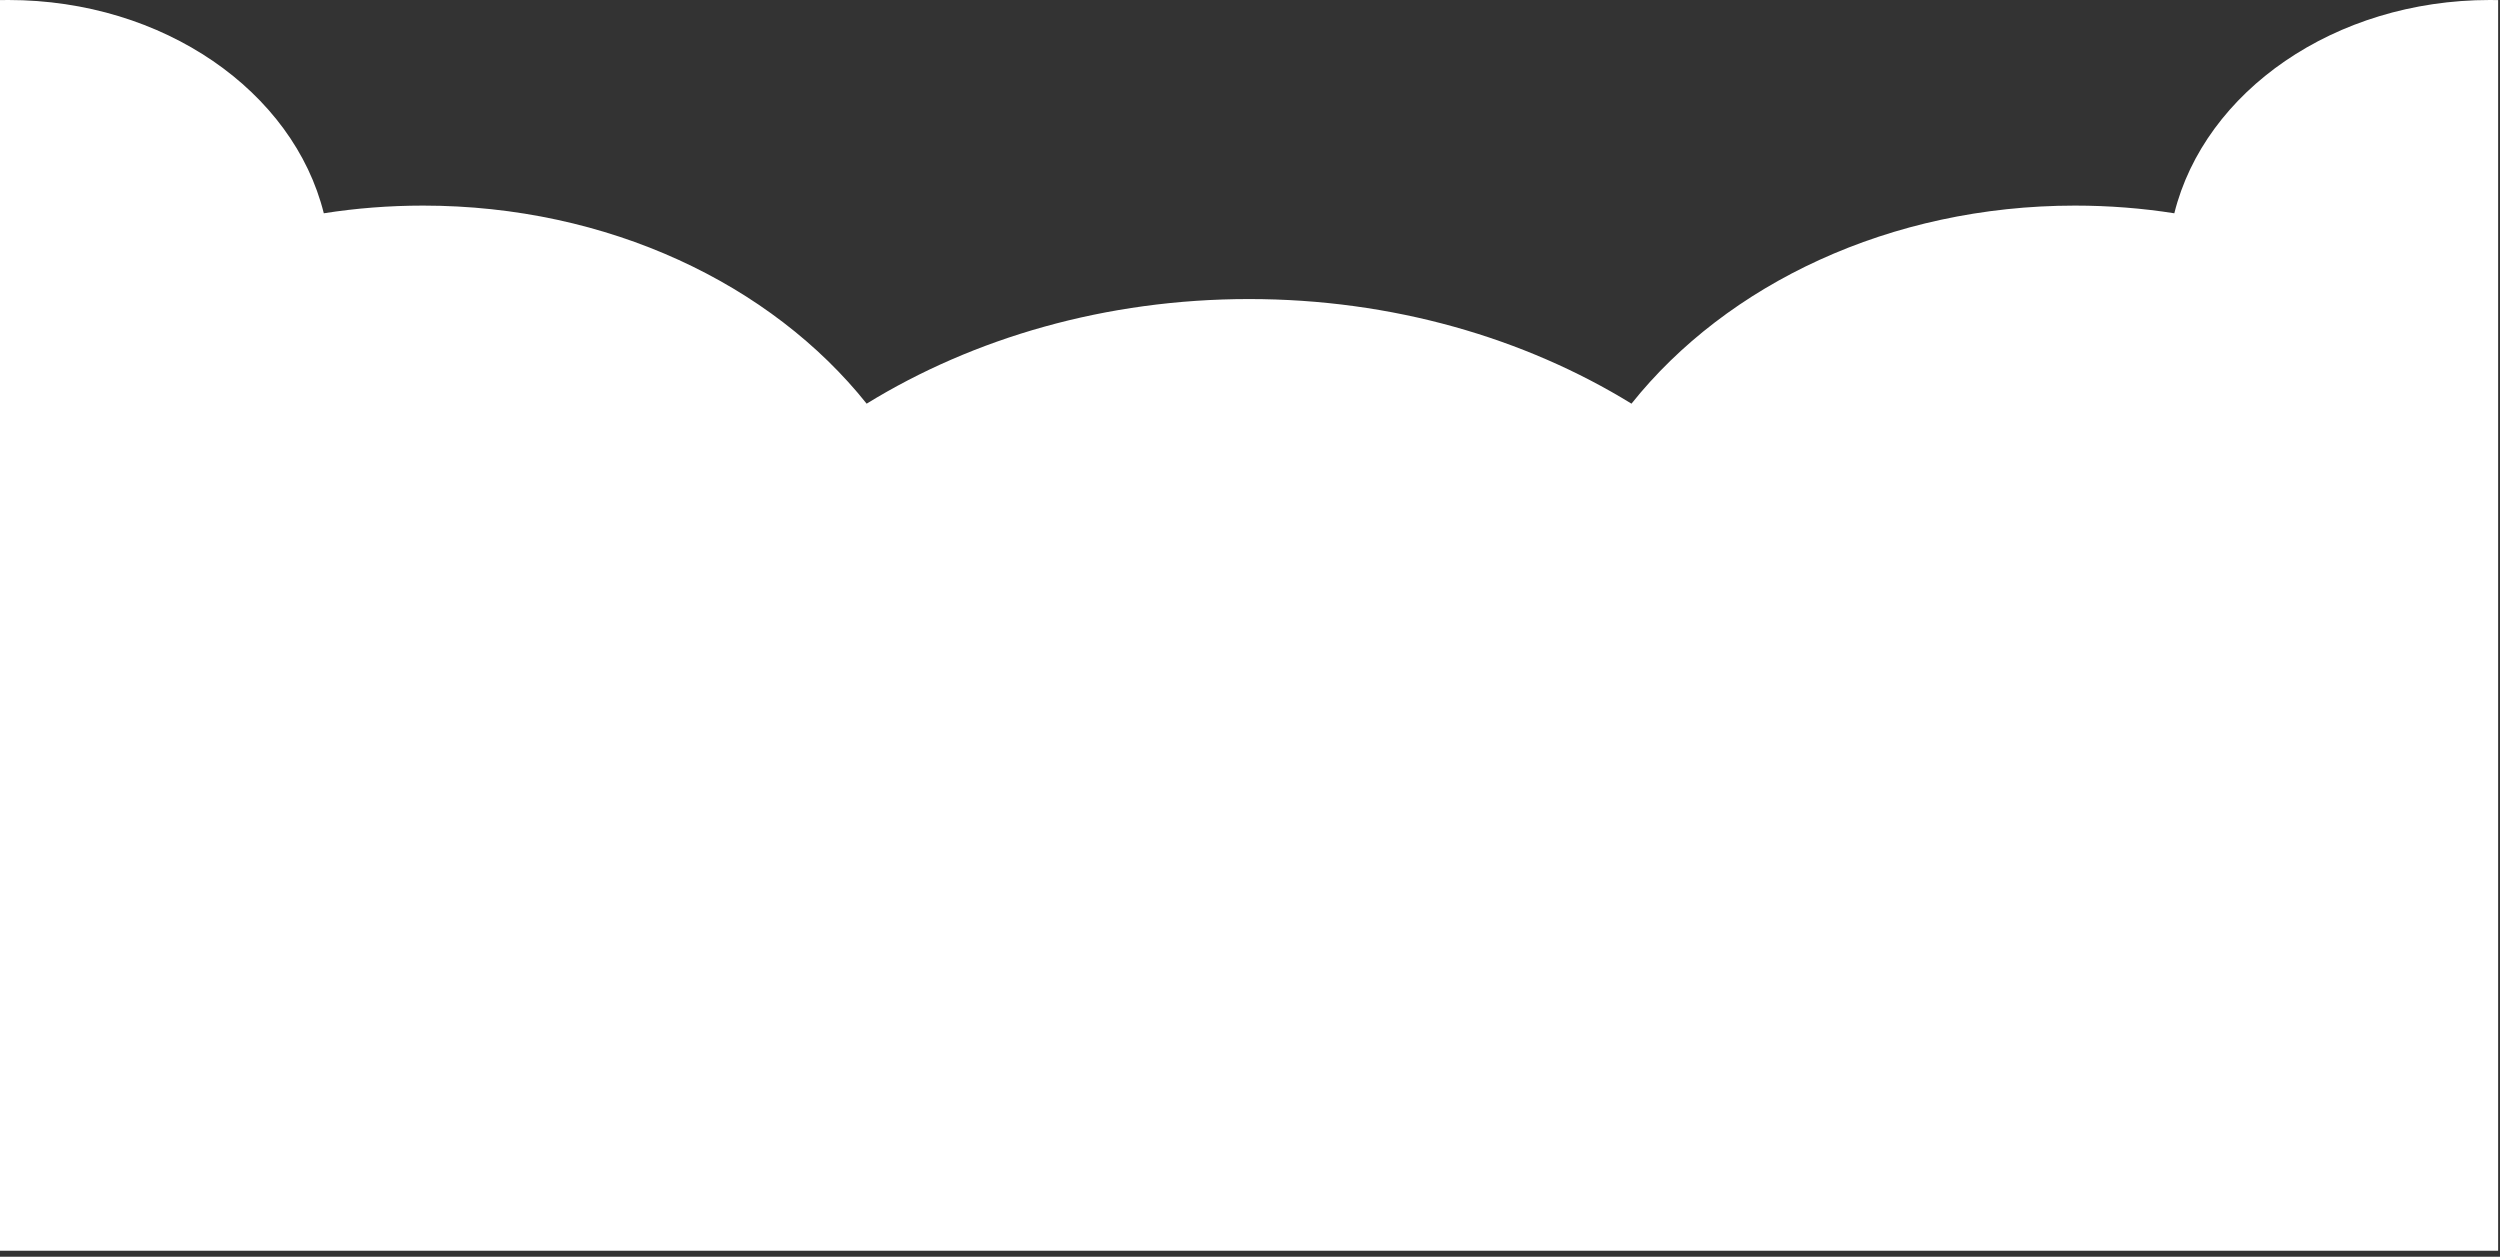 <svg width="372" height="187" viewBox="0 0 372 187" fill="none" xmlns="http://www.w3.org/2000/svg">
<rect x="0" y="0" width="372" height="187" fill="#333333" stroke="none"/>
<path d="M371.721 0.014V186.113H0V0.014C0.409 0.007 0.818 -0 1.227 -0C24.363 -0 43.67 13.623 48.182 31.737C52.97 30.984 57.907 30.593 62.955 30.593C90.514 30.593 114.787 42.305 128.957 60.066C144.867 50.281 164.553 44.499 185.86 44.499C207.168 44.499 226.854 50.281 242.764 60.066C256.934 42.305 281.207 30.593 308.766 30.593C313.814 30.593 318.751 30.984 323.538 31.737C328.051 13.623 347.358 -0 370.495 -0C370.903 -0 371.312 0.007 371.721 0.014Z" fill="url(#paint0_linear_10124_1987)"/>
<defs>
<linearGradient id="paint0_linear_10124_1987" x1="185.86" y1="4.349" x2="185.86" y2="181.978" gradientUnits="userSpaceOnUse">
<stop stop-color="white"/>
<stop offset="0.729" stop-color="white"/>
<stop offset="1" stop-color="white"/>
</linearGradient>
</defs>
</svg>
